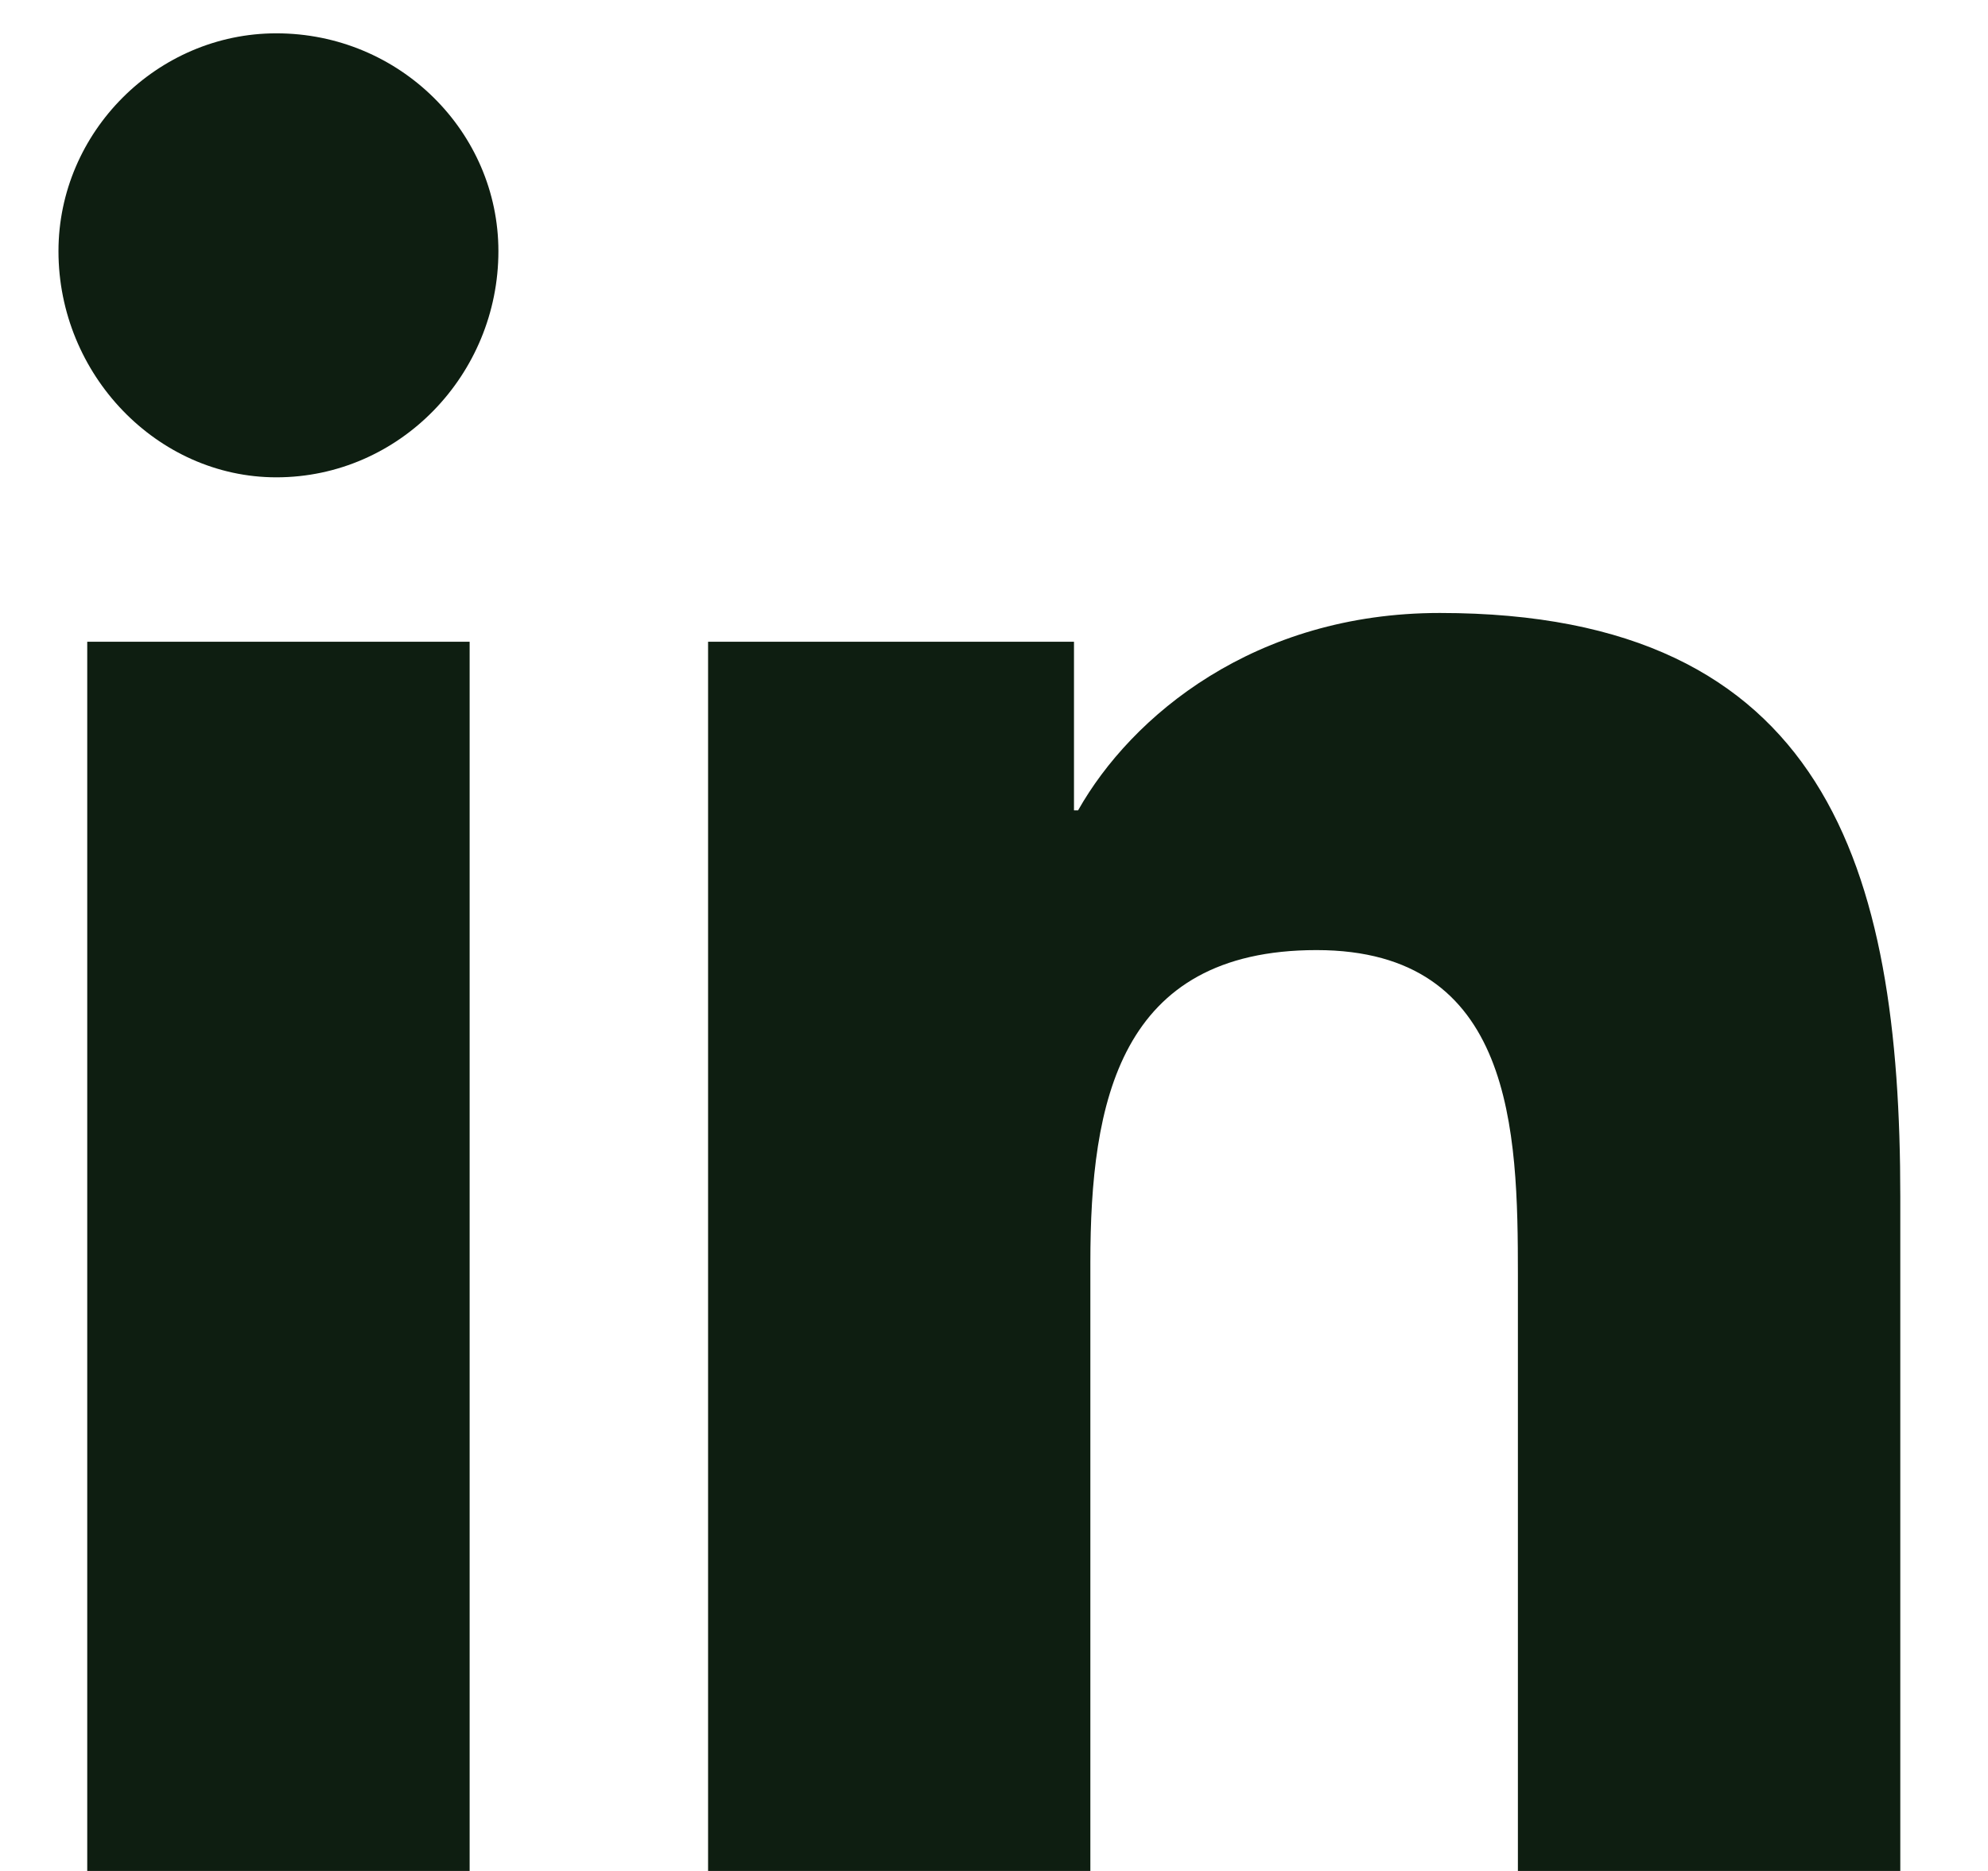 <svg width="17" height="16" viewBox="0 0 17 16" fill="none" xmlns="http://www.w3.org/2000/svg">
<path d="M4.016 16H0.746V5.488H4.016V16ZM2.363 4.082C1.344 4.082 0.5 3.203 0.5 2.148C0.5 1.129 1.344 0.285 2.363 0.285C3.418 0.285 4.262 1.129 4.262 2.148C4.262 3.203 3.418 4.082 2.363 4.082ZM16.215 16H12.98V10.902C12.98 9.672 12.945 8.125 11.258 8.125C9.57 8.125 9.324 9.426 9.324 10.797V16H6.055V5.488H9.184V6.93H9.219C9.676 6.121 10.73 5.242 12.312 5.242C15.617 5.242 16.25 7.422 16.25 10.234V16H16.215Z" fill="#0E1E11"/>
</svg>
